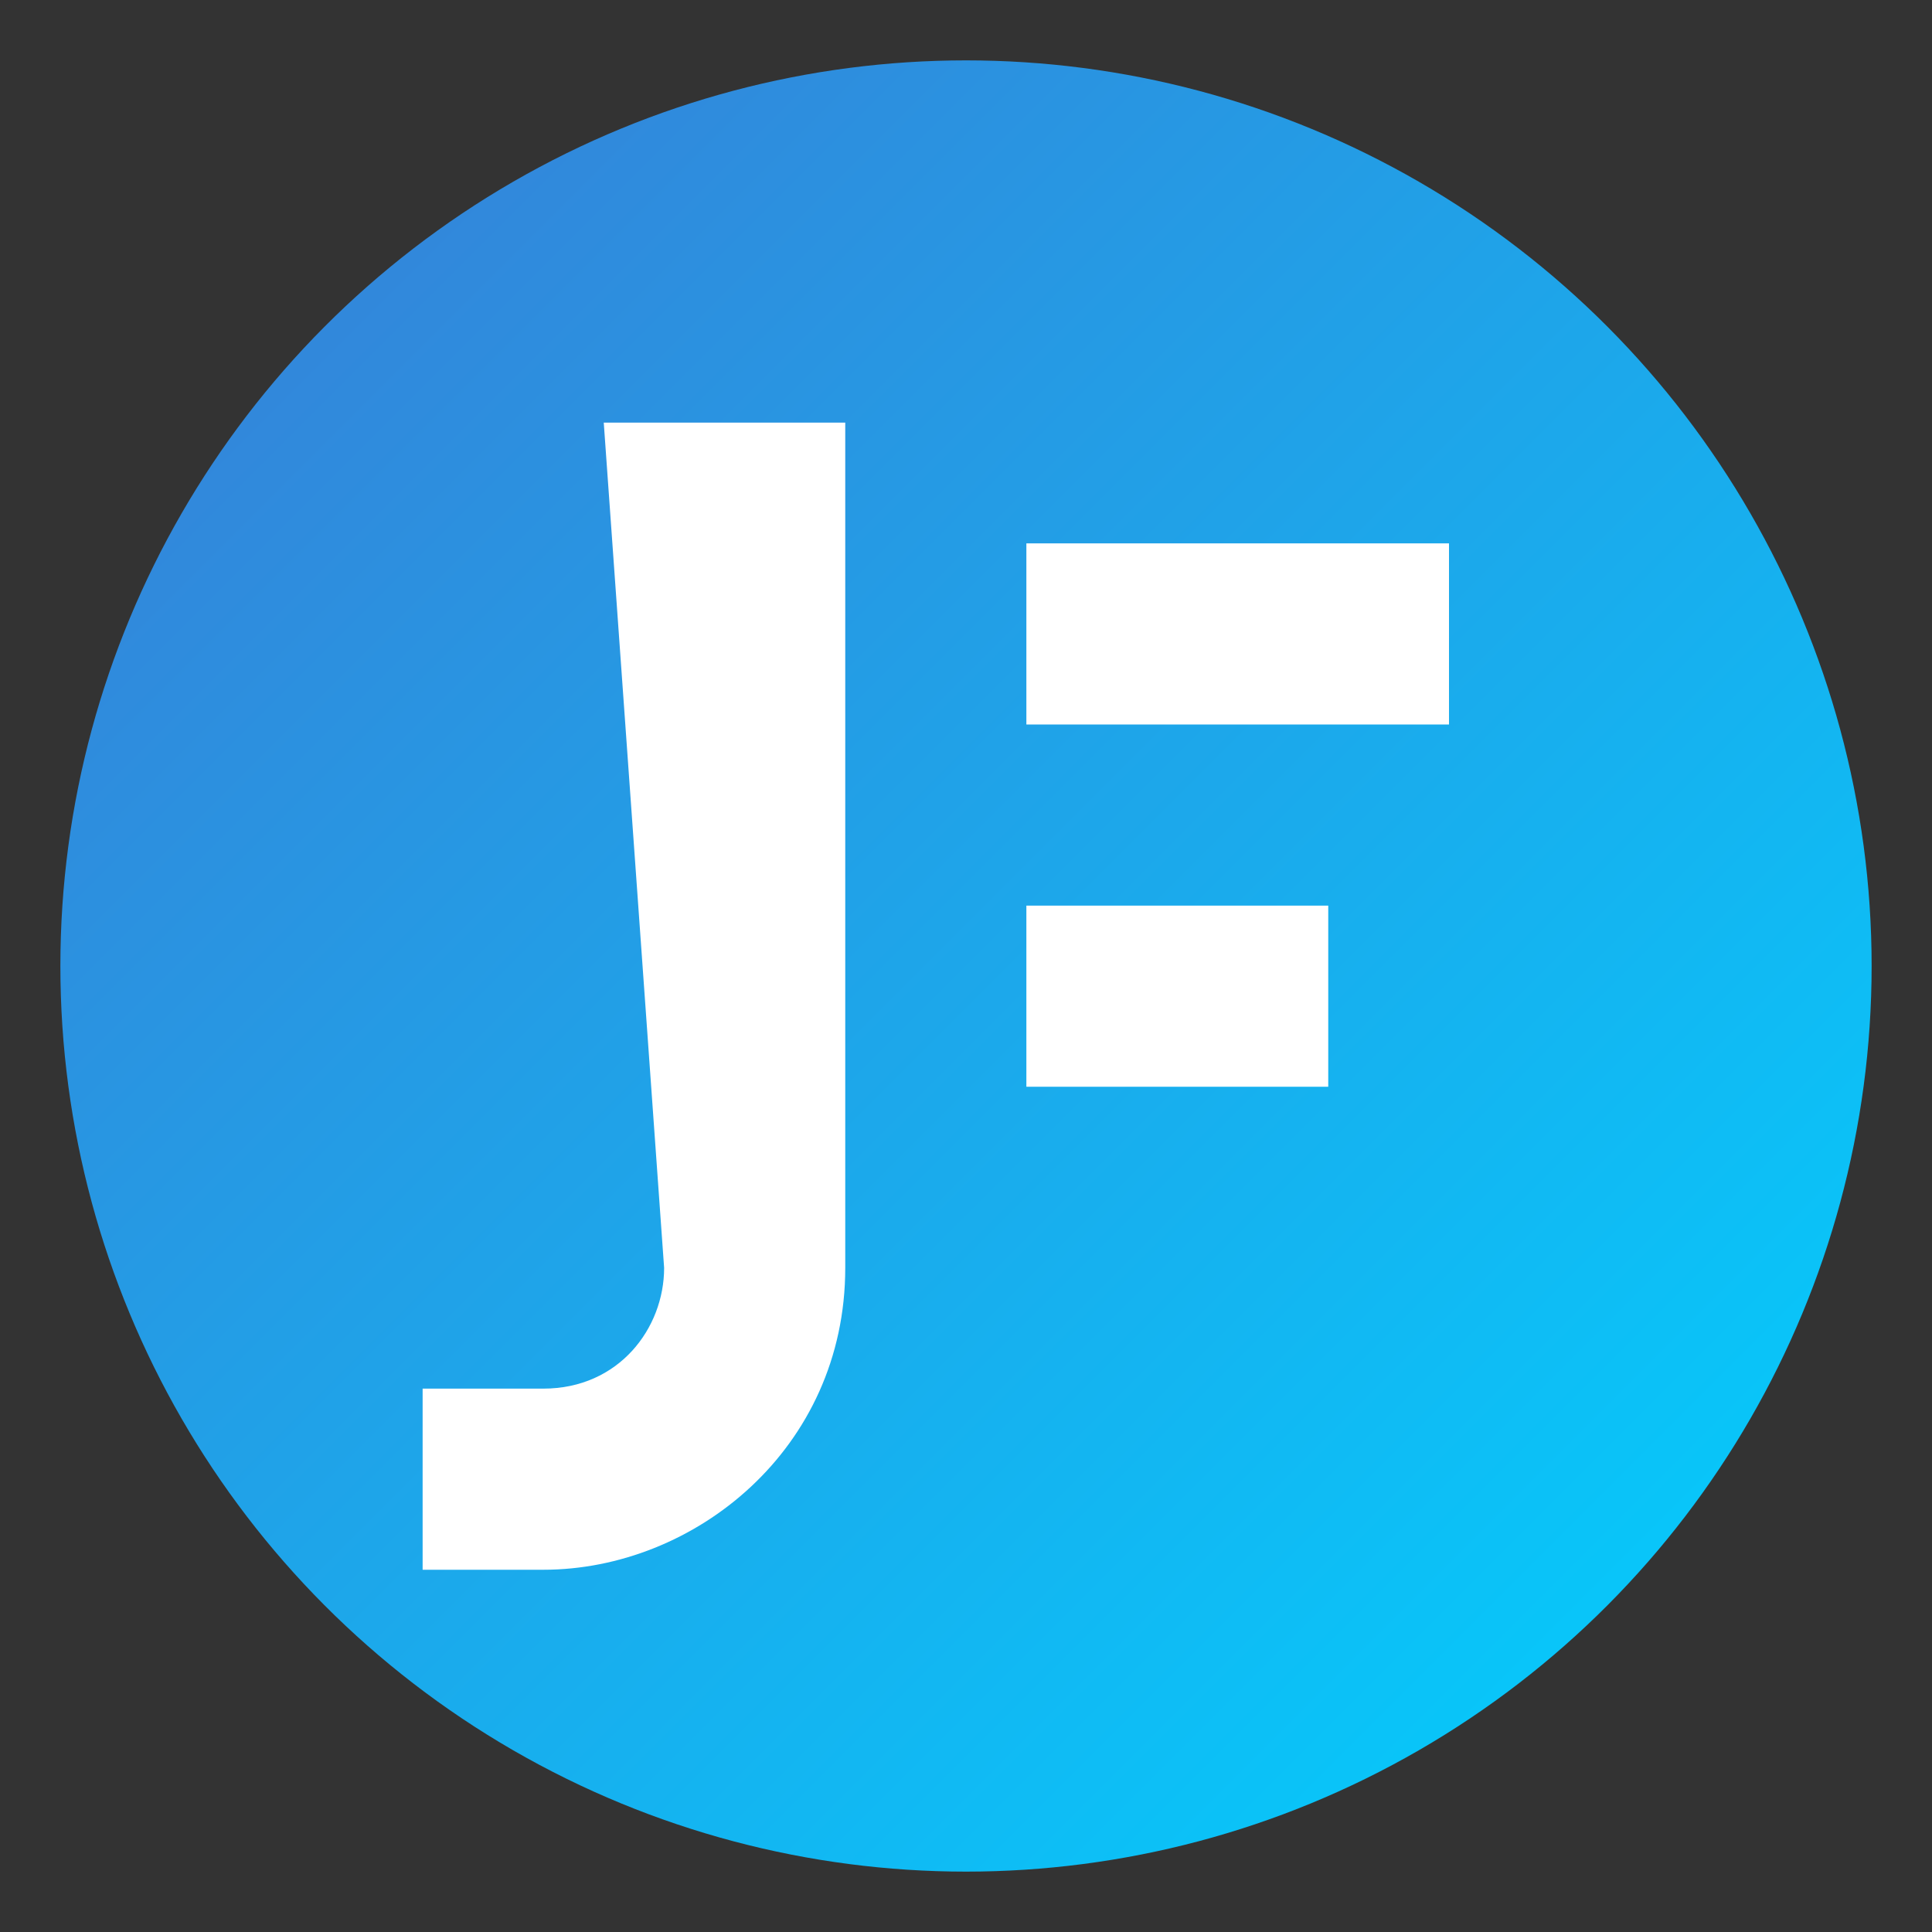 <svg xmlns="http://www.w3.org/2000/svg" viewBox="0 0 64 64">
  <rect x="0" y="0" width="64" height="64" fill="#333333" stroke="none"/>
  <defs>
    <linearGradient id="g" x1="0" y1="0" x2="1" y2="1">
      <stop offset="0%" stop-color="#3A7BD5"/>
      <stop offset="100%" stop-color="#00D2FF"/>
    </linearGradient>
  </defs>
  <circle cx="32" cy="32" r="30" fill="url(#g)"/>
  <path d="M20,14 h8 v28 c0,6 -5,10 -10,10 h-4 v-6 h4 c2.5,0 4,-2 4,-4z" fill="#fff"/>
  <path d="M34,18 h14 v6 H34z M34,30 h10 v6 H34z" fill="#fff"/>
</svg>
